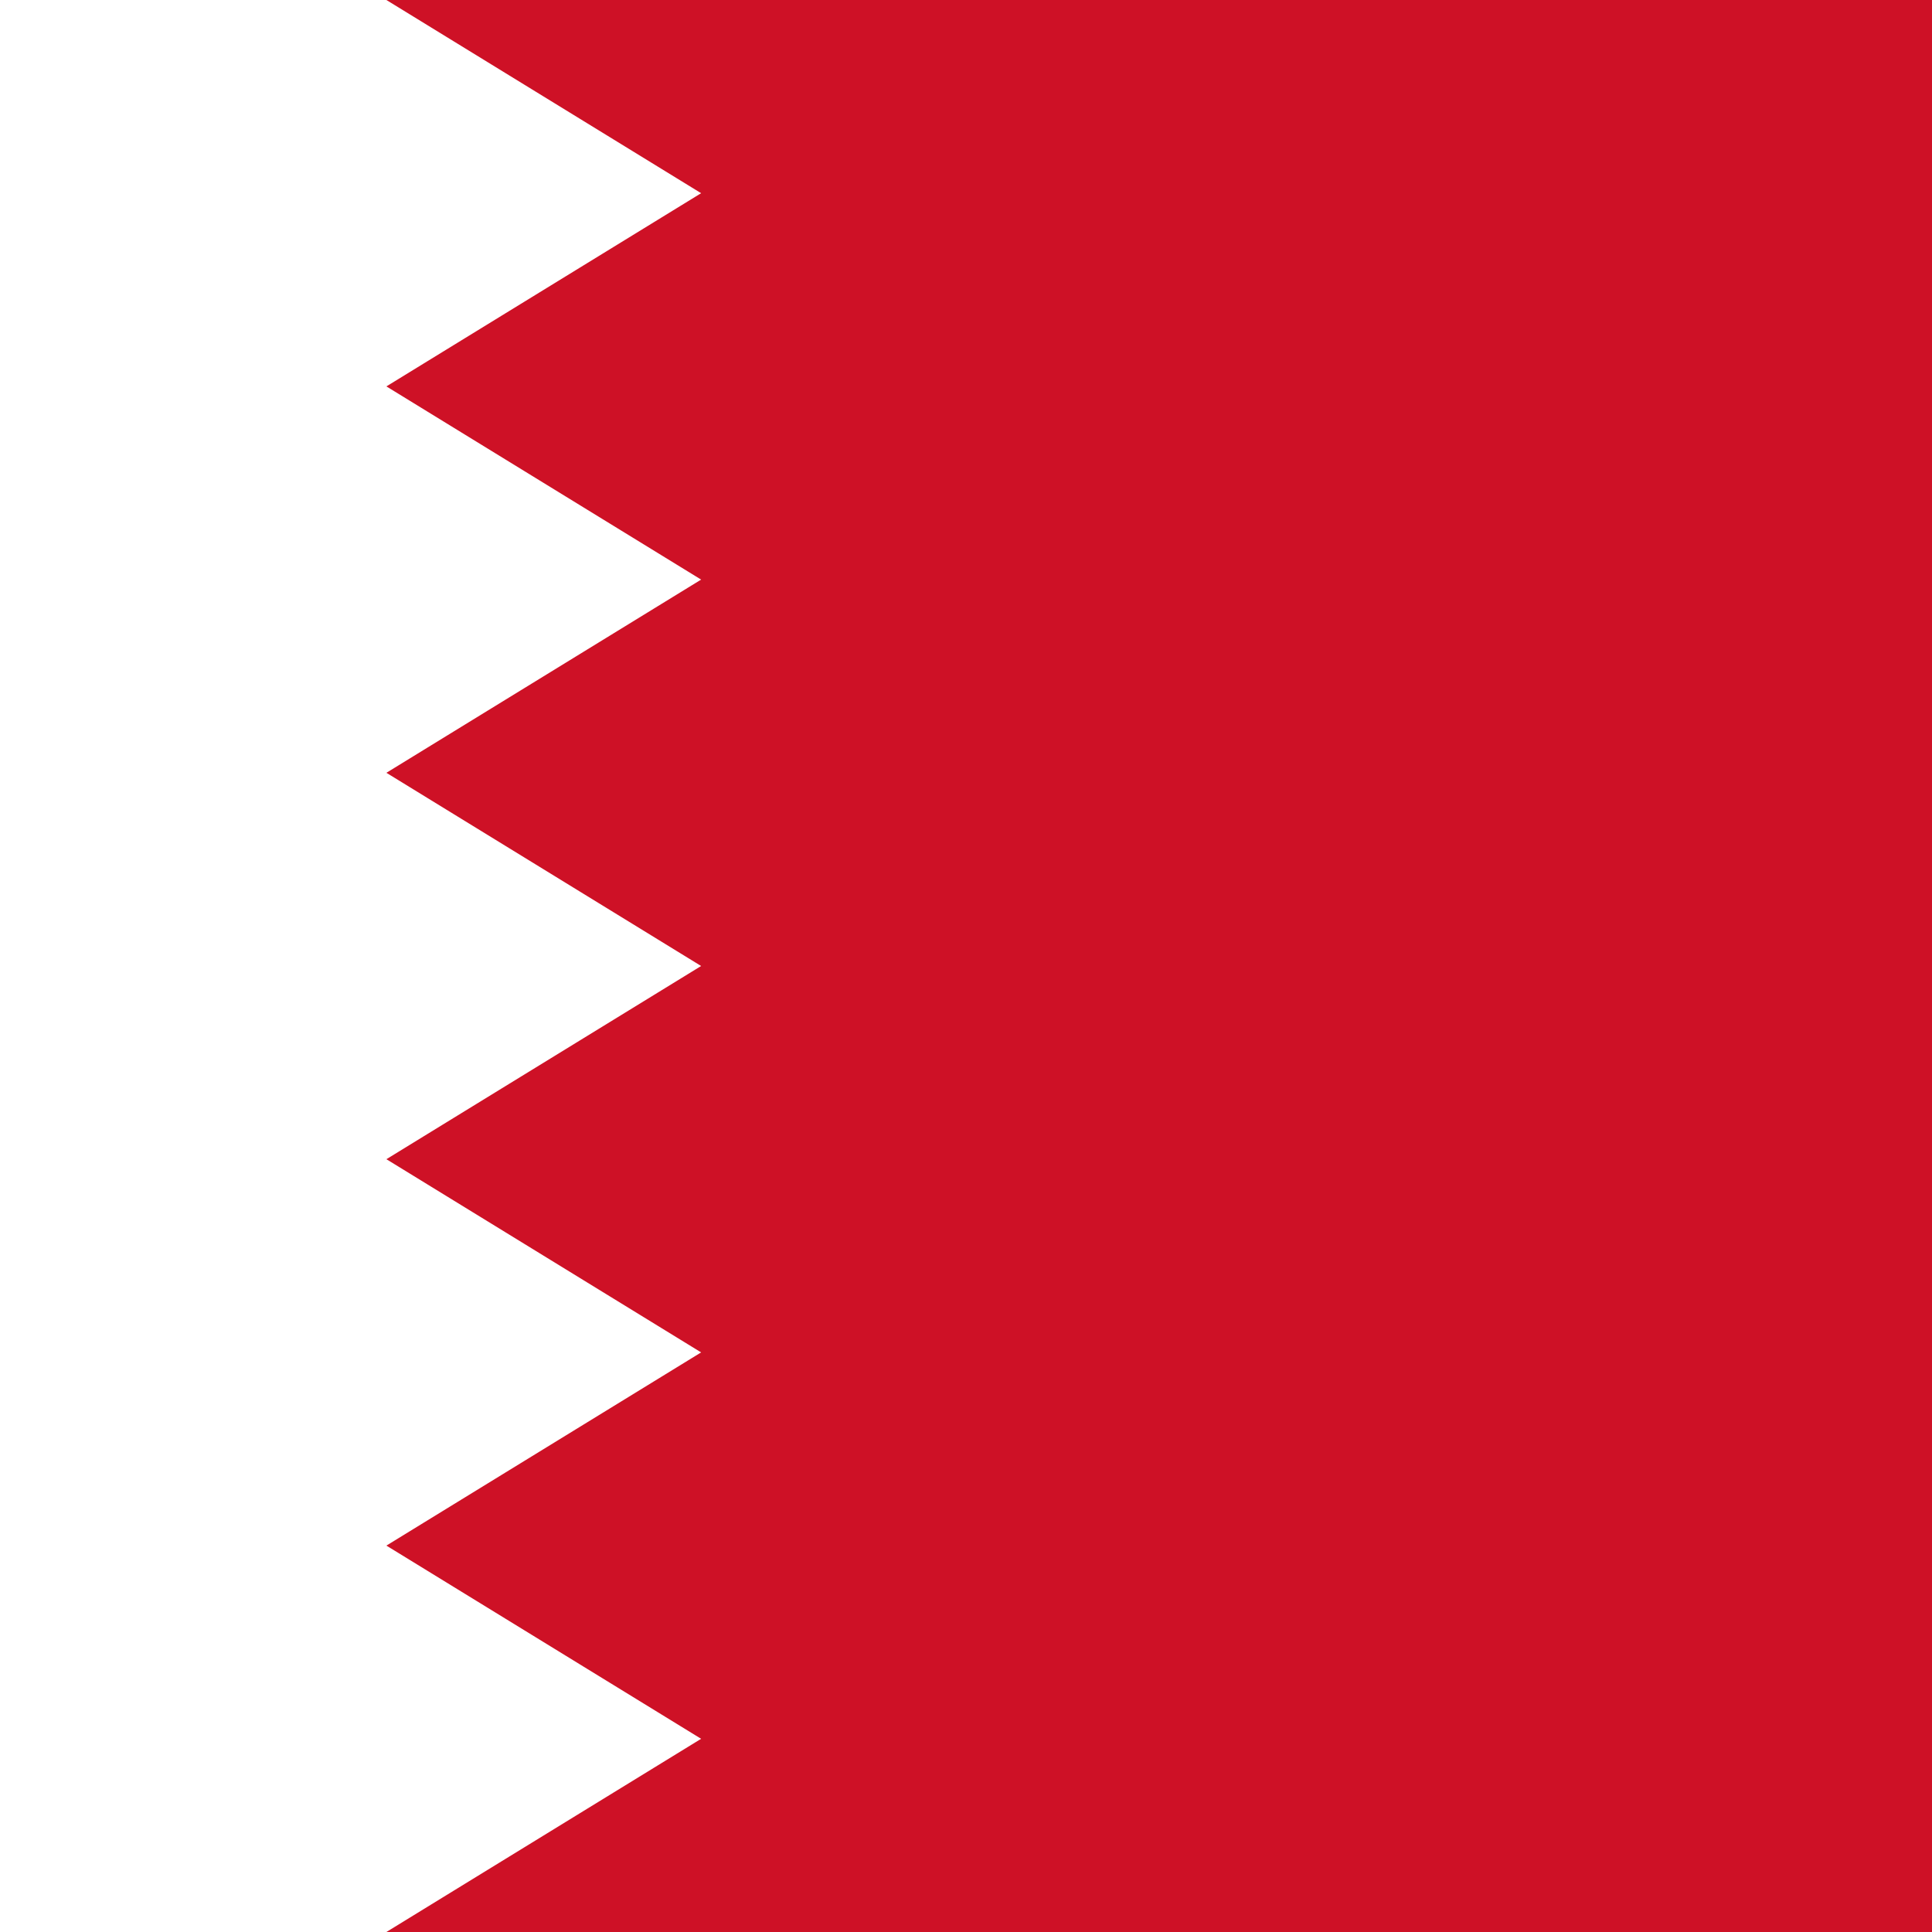 <svg width="40" height="40" viewBox="0 0 40 40" fill="none" xmlns="http://www.w3.org/2000/svg">
<rect x="0" y="0" width="40" height="40" fill="#333333" stroke="none"/>
<g clip-path="url(#clip0_0_58397)">
<path d="M0 0H40V40H0" fill="white"/>
<path d="M40 0H8L14.516 4L8 8L14.516 12L8 16L14.516 20L8 24L14.516 28L8 32L14.516 36L8 40H40" fill="#CE1126"/>
</g>
<defs>
<clipPath id="clip0_0_58397">
<rect width="40" height="40" fill="white"/>
</clipPath>
</defs>
</svg>
